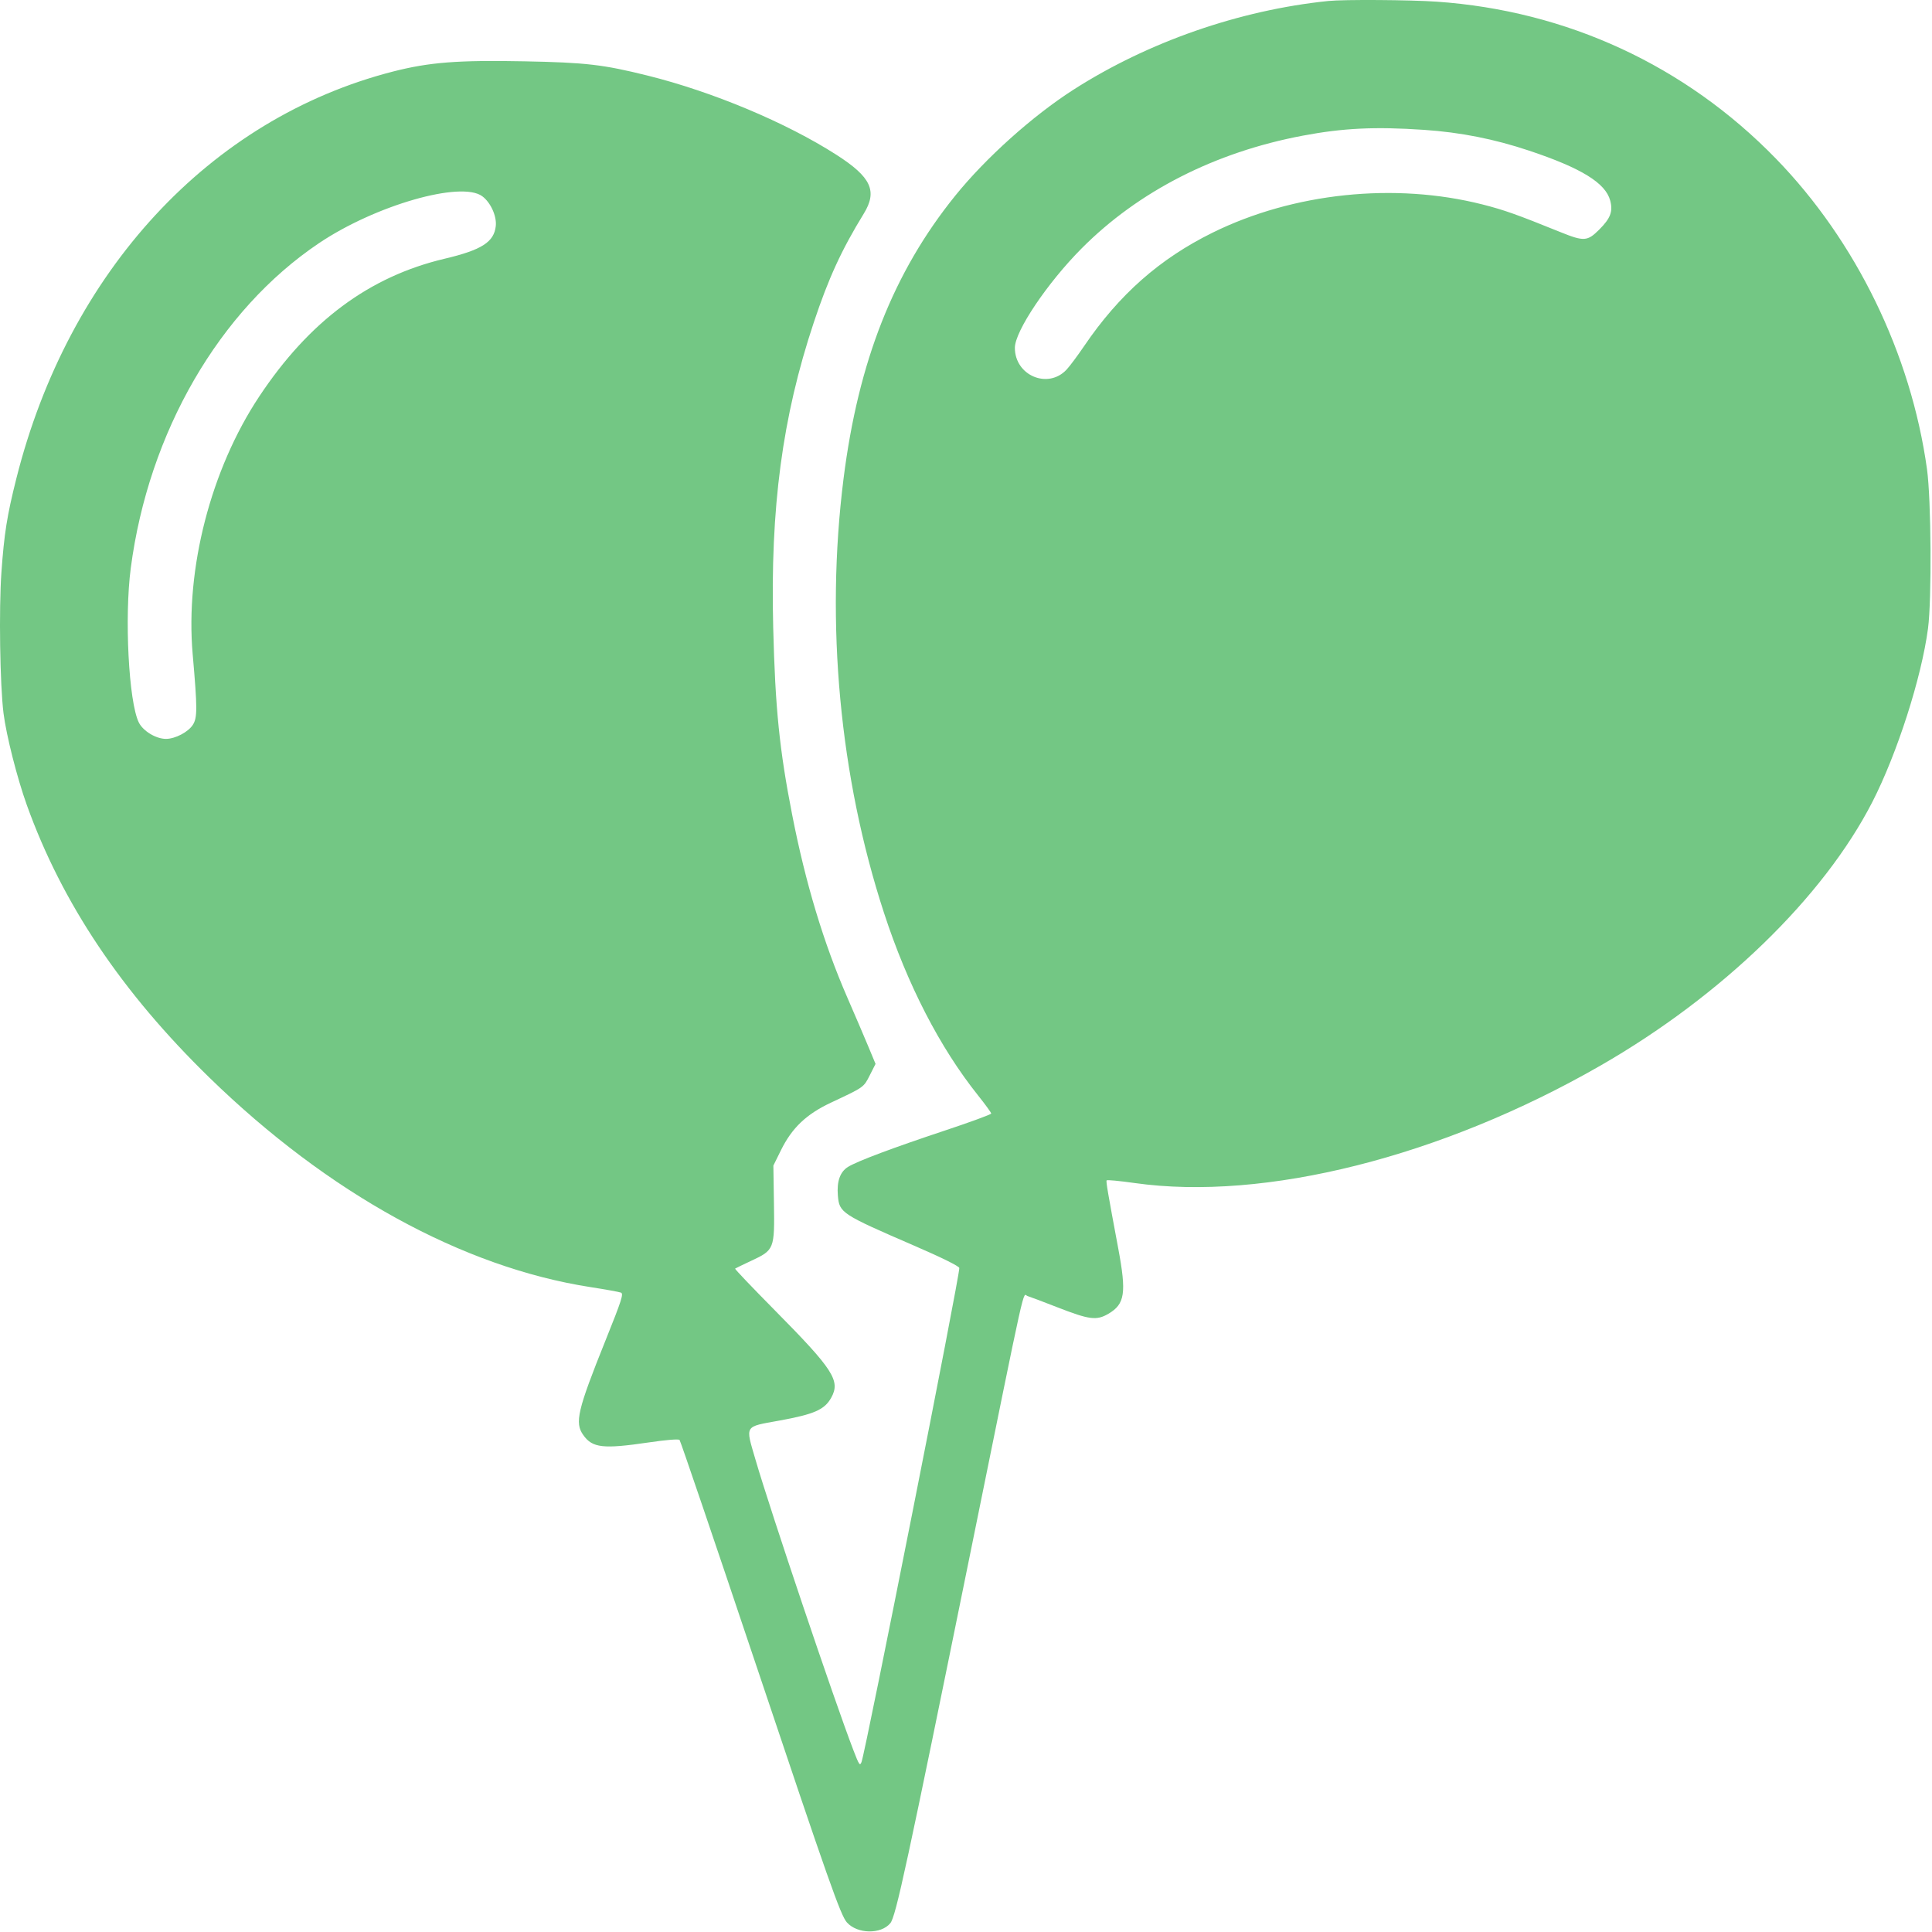 <?xml version="1.0" encoding="UTF-8"?> <svg xmlns="http://www.w3.org/2000/svg" width="980" height="980" viewBox="0 0 980 980" fill="none"> <path fill-rule="evenodd" clip-rule="evenodd" d="M673.79 0.498C628.709 5.119 582.311 21.27 544.498 45.506C523.774 58.788 500.007 80.105 484.5 99.319C453.249 138.038 435.386 183.316 427.884 242.819C418.636 316.18 425.908 394.199 448.414 463.086C460.331 499.563 476.694 531.308 496.132 555.661C499.794 560.249 502.79 564.374 502.79 564.827C502.79 565.281 492.328 569.128 479.54 573.376C452.915 582.221 434.865 588.992 430.166 591.895C426.129 594.391 424.41 599.227 425.006 606.416C425.736 615.216 426.692 615.844 463.79 631.895C477.617 637.877 486.411 642.223 486.603 643.17C487.119 645.713 439.198 887.856 437.011 893.756C436.2 895.942 435.776 895.327 432.874 887.756C422.919 861.784 390.899 766.757 383.197 740.329C378.056 722.684 377.341 723.855 395.236 720.603C413.048 717.367 418.26 715.07 421.642 708.966C426.409 700.363 422.77 694.732 392.954 664.575C381.674 653.166 372.635 643.682 372.867 643.499C373.1 643.317 376.768 641.541 381.019 639.553C392.788 634.048 392.936 633.673 392.58 610.279L392.29 591.238L396.148 583.421C401.736 572.097 409.031 565.159 421.497 559.312C438.384 551.39 438.051 551.625 441.203 545.407L444.117 539.66L440.515 530.99C438.535 526.221 433.735 515.017 429.848 506.093C417.805 478.434 408.628 448.052 401.833 413.339C395.368 380.31 393.224 359.14 392.203 318.244C390.686 257.517 396.805 211.559 412.802 163.531C420.282 141.075 426.861 126.757 438.143 108.378C445.199 96.883 441.919 89.83 424.249 78.505C398.788 62.187 361.536 46.561 328.504 38.342C305.954 32.732 297.196 31.716 266.118 31.105C232.246 30.439 217.761 31.565 199.309 36.3C106.402 60.14 34.717 137.633 8.268 242.819C3.57 261.504 2.118 270.638 0.719 290.319C-0.6 308.86 -0.023 347.453 1.788 361.819C3.204 373.059 8.685 394.653 13.591 408.319C31.441 458.05 61.7 503.234 106.178 546.574C166.405 605.259 234.688 642.811 299.469 652.873C307.07 654.053 314.042 655.312 314.962 655.669C316.408 656.231 315.357 659.496 307.189 679.819C292.903 715.364 291.417 721.678 295.869 727.93C300.53 734.476 305.892 735.079 329.075 731.666C337.955 730.359 344.198 729.855 344.707 730.404C345.173 730.907 362.451 781.719 383.103 843.319C420.439 954.685 426.417 971.63 429.613 975.171C434.922 981.052 446.868 981.255 451.603 975.546C454.408 972.163 459.891 946.799 492.294 787.319C521.383 644.152 518.607 656.636 521.182 657.4C522.341 657.744 529.098 660.292 536.197 663.063C552.621 669.473 556.212 669.934 562.234 666.405C570.637 661.48 571.468 655.915 567.202 633.136C561.918 604.921 560.967 599.342 561.337 598.743C561.546 598.405 567.92 599.008 575.503 600.083C641.46 609.428 731.261 586.799 811.79 540.542C873.356 505.178 924.92 455.191 949.733 406.819C962.301 382.318 974.68 343.745 977.973 318.819C979.923 304.055 979.601 253.36 977.459 237.953C969.329 179.487 941.481 122.264 900.809 80.448C854.883 33.232 794.825 5.44 728.79 0.847C715.24 -0.095 681.657 -0.309 673.79 0.498ZM722.29 65.865C740.835 67.12 757.946 70.507 775.692 76.434C802.09 85.252 814.368 92.803 816.757 101.69C818.246 107.229 816.939 110.721 811.245 116.415C805.211 122.451 803.467 122.568 791.516 117.733C769.352 108.766 762.862 106.465 751.935 103.697C707.405 92.416 656.083 97.789 615.059 118.026C588.227 131.263 567.605 149.478 549.895 175.585C546.637 180.389 542.64 185.744 541.013 187.485C531.579 197.585 514.79 190.506 514.79 176.429C514.79 168.014 531.215 143.554 548.639 126.02C577.459 97.018 616.263 77.222 660.751 68.826C681.256 64.957 697.392 64.18 722.29 65.865ZM244.654 99.567C248.9 102.737 252.021 109.629 251.483 114.645C250.609 122.783 244.326 126.798 225.5 131.246C187.319 140.268 156.799 162.956 131.472 201.147C106.943 238.135 93.945 288.475 97.734 331.819C100.135 359.284 100.149 363.989 97.844 367.627C95.517 371.302 88.954 374.763 84.252 374.797C79.177 374.834 72.537 370.825 70.391 366.43C65.283 355.967 63.06 313.115 66.332 288.16C75.365 219.251 111.225 157.34 161.79 123.353C190.415 104.113 233.99 91.605 244.654 99.567Z" fill="#73C784"></path> </svg> 